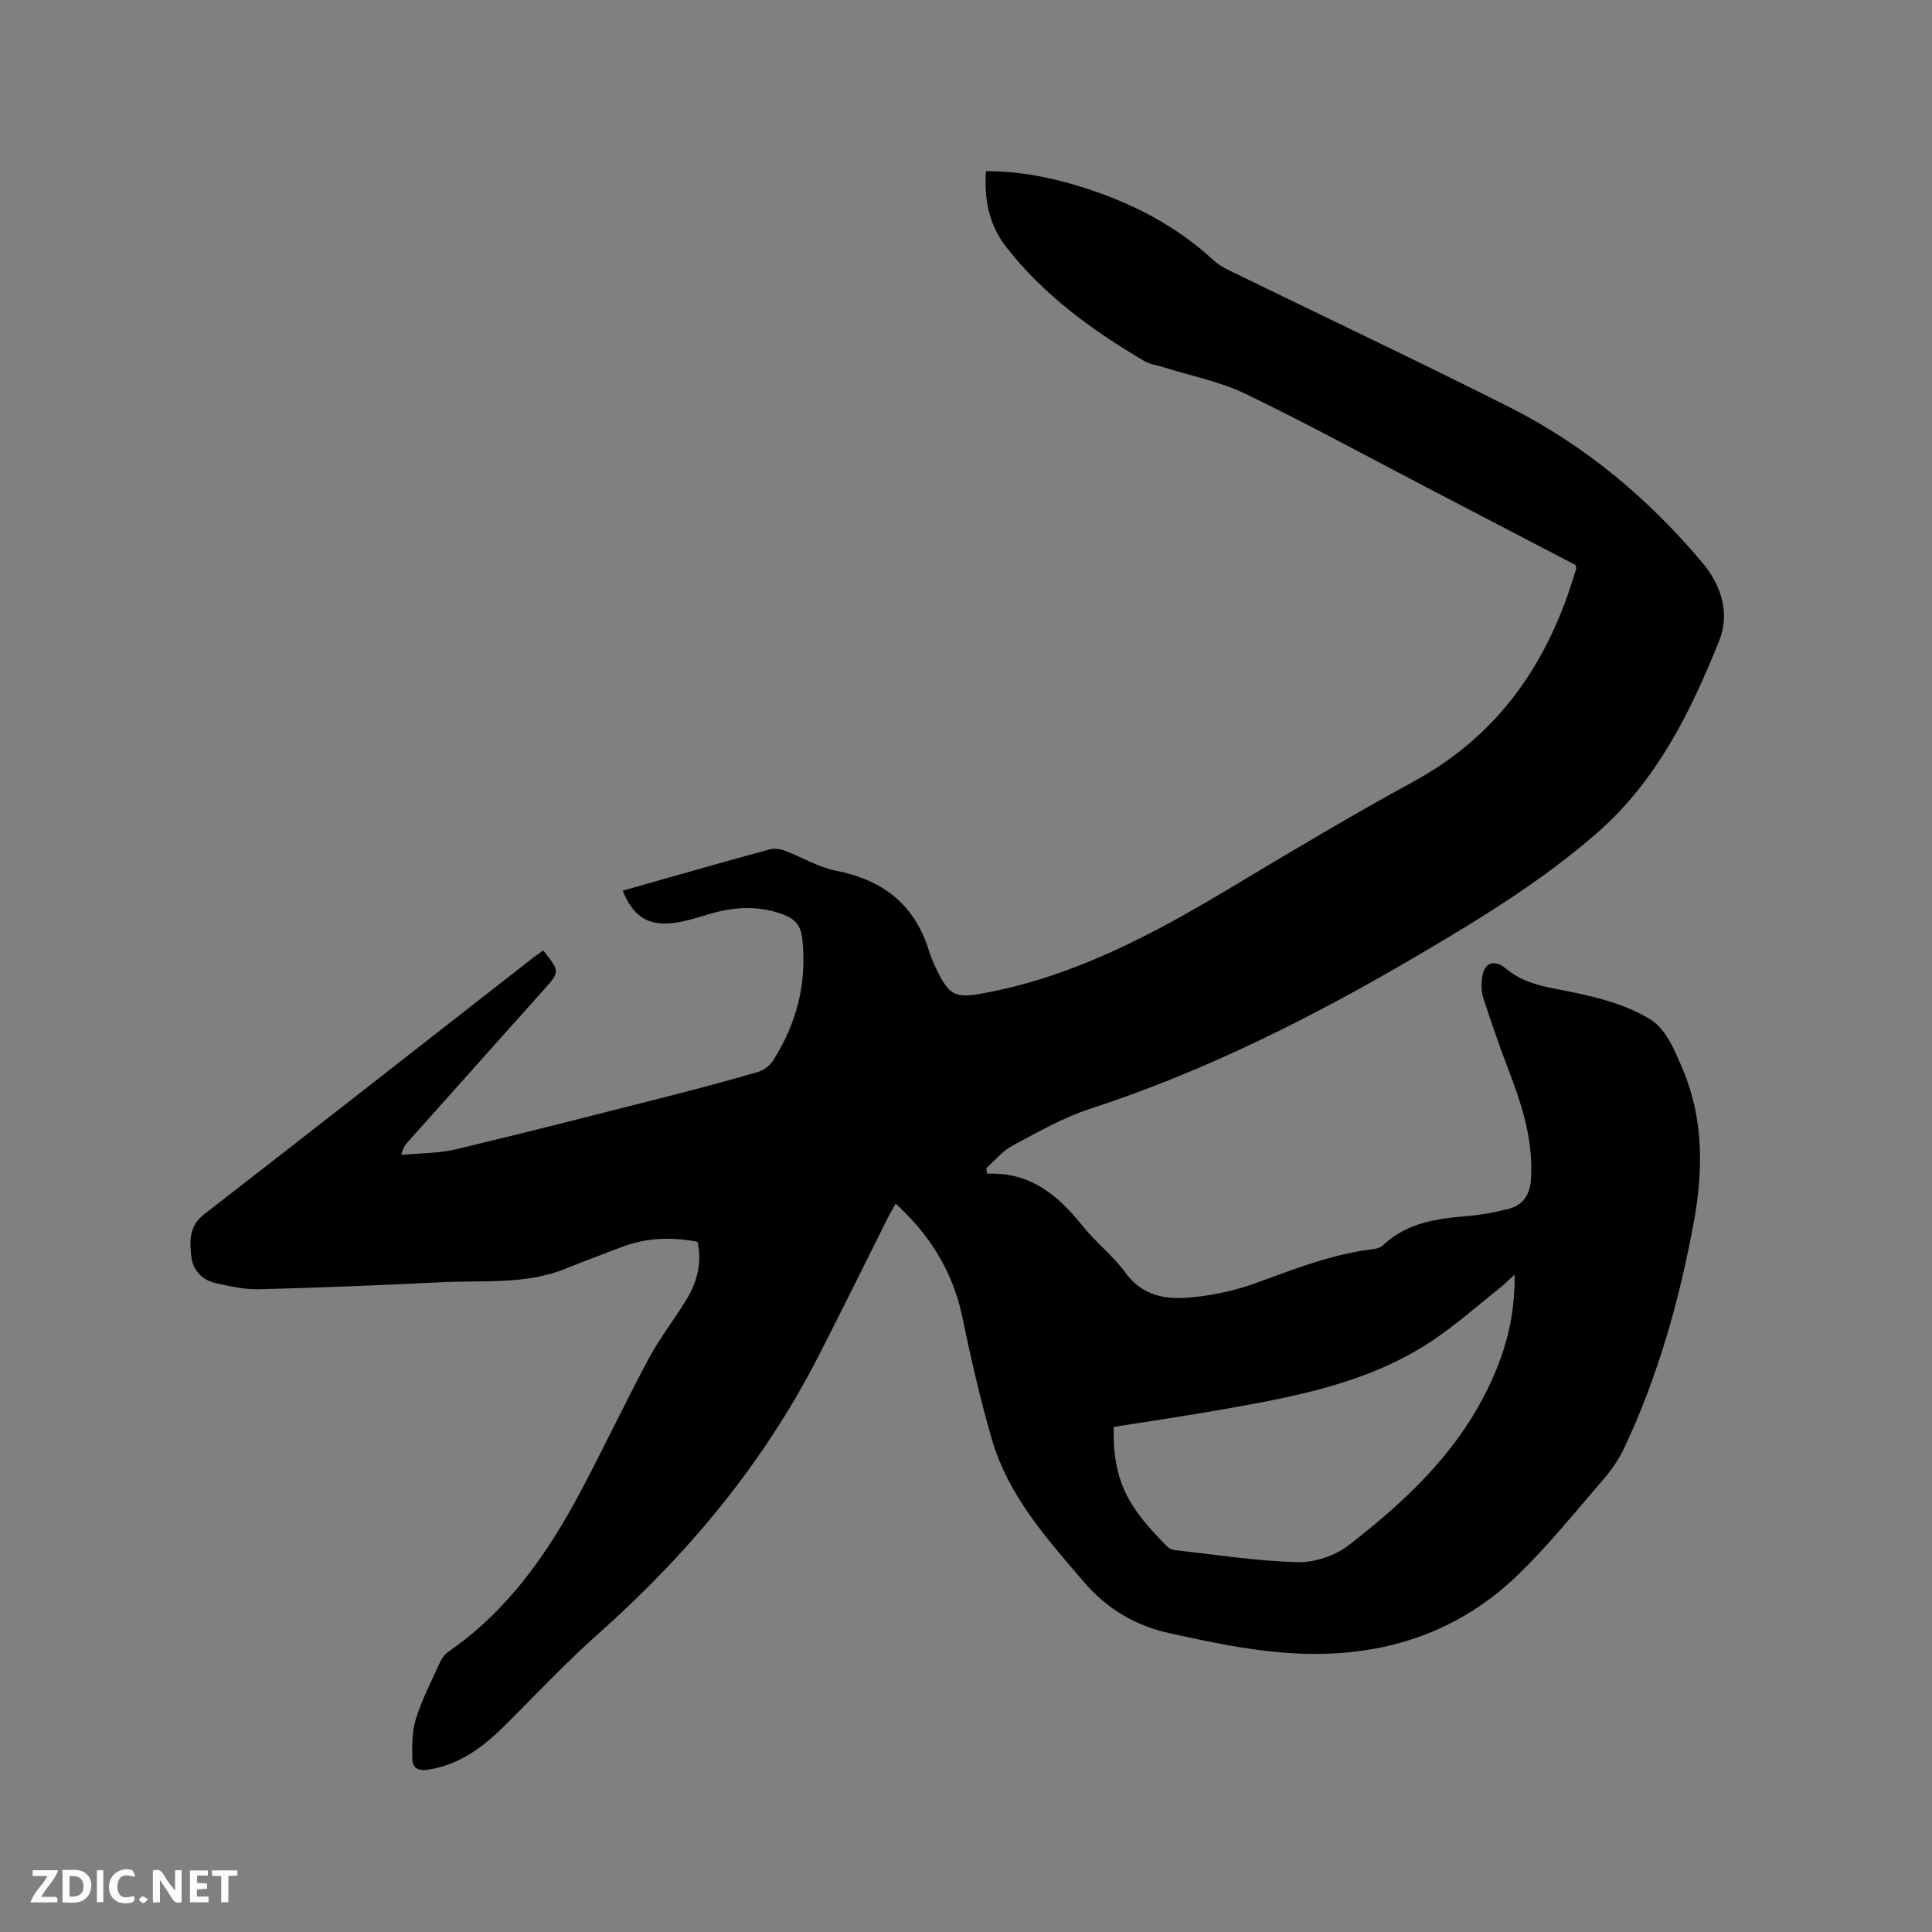 <svg enable-background="new 0 0 400 400" viewBox="0 0 400 400" xmlns="http://www.w3.org/2000/svg"><rect x="0" y="0" width="400" height="400" fill="#808080" stroke="none"/><path d="m204.4 243.01c8.94-.41 14.71 4.51 19.79 10.87 2.7 3.39 6.27 6.11 8.8 9.6 3.5 4.84 8.38 5.62 13.48 5.15 4.58-.42 9.24-1.42 13.56-2.99 7.97-2.91 15.84-6.02 24.34-7.03.7-.08 1.52-.36 2.01-.82 4.97-4.72 11.23-5.5 17.64-6.04 2.73-.23 5.45-.76 8.11-1.41 3.13-.76 4.62-2.84 4.84-6.19.52-8.08-1.89-15.47-4.72-22.83-1.86-4.83-3.52-9.74-5.14-14.65-.39-1.17-.43-2.53-.32-3.77.31-3.46 2.37-4.55 5.01-2.35 4.06 3.4 8.88 3.84 13.76 4.87 5.63 1.18 11.53 2.73 16.29 5.75 3.18 2.02 5.06 6.67 6.66 10.5 4.25 10.21 4.11 20.88 2.13 31.57-2.98 16.09-7.38 31.76-14.39 46.6-1.11 2.35-2.66 4.58-4.37 6.55-5.83 6.73-11.43 13.73-17.83 19.88-13.27 12.72-29.7 17.25-47.67 15.94-8.18-.59-16.31-2.32-24.35-4.1-6.92-1.53-12.81-4.98-17.61-10.57-7.7-8.97-15.59-17.79-19.01-29.38-2.48-8.41-4.39-17.01-6.2-25.61-1.96-9.29-6.66-16.83-13.77-23.35-.56 1-1.07 1.87-1.53 2.76-4.84 9.65-9.6 19.35-14.53 28.96-11.32 22.07-26.88 40.76-45.36 57.2-6.63 5.9-12.76 12.39-19.04 18.68-4.64 4.64-9.59 8.57-16.4 9.6-2.2.33-3.19-.52-3.22-2.24-.04-2.79-.07-5.73.76-8.34 1.27-4.02 3.23-7.82 4.98-11.67.38-.83.99-1.68 1.73-2.18 12.41-8.55 20.69-20.51 27.59-33.56 4.75-8.98 9.09-18.18 13.89-27.13 2.24-4.19 5.21-7.98 7.71-12.04 2.28-3.7 3.37-7.71 2.4-12.13-5.46-1.08-10.68-.85-15.77 1.1-3.85 1.47-7.72 2.9-11.55 4.45-8.21 3.33-16.89 2.39-25.41 2.8-12.69.63-25.39 1.14-38.09 1.47-2.91.08-5.88-.62-8.77-1.23-2.99-.63-4.93-2.69-5.24-5.7-.32-3.1-.45-6.17 2.63-8.56 22.71-17.6 45.32-35.33 67.97-53.01.74-.58 1.52-1.1 2.27-1.64 3.5 4.37 3.49 4.36.09 8.17-9.4 10.51-18.8 21.03-28.19 31.55-.49.55-.93 1.14-1.26 2.6 3.77-.36 7.64-.29 11.28-1.16 14.31-3.4 28.56-7.06 42.81-10.68 6.57-1.67 13.11-3.41 19.62-5.29 1.18-.34 2.48-1.23 3.14-2.25 4.98-7.73 7.18-16.17 6.15-25.41-.28-2.5-1.37-3.99-3.72-4.9-5.2-2.02-10.35-1.71-15.57-.16-2.63.78-5.3 1.66-8 1.9-4.89.43-7.83-1.69-9.88-6.75 2.72-.78 5.41-1.55 8.1-2.31 7.44-2.1 14.87-4.23 22.33-6.24.97-.26 2.21-.08 3.17.28 3.52 1.32 6.85 3.4 10.47 4.11 9.74 1.9 16.38 6.99 19.33 16.61.31 1.01.71 2 1.15 2.96 3.16 6.79 4.28 6.99 11.51 5.56 18.09-3.6 33.96-12.09 49.55-21.43 12.63-7.57 25.27-15.13 38.19-22.18 15.84-8.64 25.91-21.78 31.81-38.49.63-1.8 1.2-3.62 1.78-5.43.06-.18-.03-.41-.08-.85-10.2-5.32-20.52-10.7-30.83-16.07-12.49-6.51-24.86-13.27-37.54-19.39-5.26-2.54-11.18-3.68-16.8-5.46-1.41-.44-2.96-.63-4.2-1.36-10.74-6.33-20.74-13.6-28.5-23.52-3.54-4.52-4.66-9.83-4.23-15.77 6.94 0 13.55 1.31 19.99 3.34 10.11 3.18 19.38 7.94 27.24 15.22 1.13 1.05 2.63 1.75 4.04 2.44 19.03 9.28 38.18 18.33 57.08 27.86 15.52 7.82 28.68 18.81 39.87 32.09 4 4.75 5.89 10.53 3.56 16.33-5.91 14.69-12.86 28.84-25.11 39.6-11.3 9.92-24.03 17.7-36.92 25.29-21.77 12.82-44.21 24.15-68.32 32.01-5.58 1.82-10.79 4.84-16 7.62-2.04 1.09-3.6 3.06-5.38 4.63.06.39.13.77.21 1.15zm26.2 52.42c-.35 12.06 3.86 17.46 11.05 24.77.41.42 1.11.69 1.7.76 8.4.92 16.79 2.24 25.2 2.47 3.54.1 7.79-1.28 10.59-3.44 13.27-10.22 25.15-21.74 31.26-37.98 2.14-5.69 3.25-11.45 3.19-18.12-1.29 1.18-2.09 1.99-2.97 2.69-4.73 3.74-9.25 7.8-14.27 11.12-13.04 8.64-28.09 11.43-43.13 14.09-7.48 1.32-15.02 2.42-22.62 3.64z" fill="#000001"/><g fill="#fafbfa"><path d="m37.59 393.81c-.92.31-1.52.05-2-.78-.7-1.2-1.52-2.34-2.47-3.78v4.59c-.55.03-.95.05-1.41.07-.03-.37-.06-.64-.06-.91 0-1.91 0-3.81 0-5.7 1.13-.41 1.77-.03 2.29.91.62 1.11 1.38 2.14 2.31 3.19v-4.2h1.35v6.61z"/><path d="m12.94 393.88v-6.75c1.9.19 3.93-.54 5.37 1.29.8 1.01.78 2.88.03 3.97-1.37 1.97-3.4 1.51-5.4 1.49m1.45-1.22c2.04.12 2.92-.58 2.89-2.21-.03-1.51-.98-2.19-2.89-2z"/><path d="m11.81 393.87h-5.49c.68-2.18 2.47-3.48 3.51-5.45h-3.08v-1.21h5.29c-.71 2.13-2.44 3.48-3.47 5.51.86 0 1.63.04 2.39-.01.79-.05 1.14.21.85 1.16"/><path d="m39.33 393.86v-6.61h3.7v1.07h-2.22v1.52c.68.04 1.34.09 2.07.13v1.07c-.72.05-1.38.09-2.1.14v1.48h2.4v1.19h-3.85z"/><path d="m27.71 388.56c-1.15-.3-2.46-.61-3.1.64-.37.73-.41 1.93-.06 2.67.63 1.35 1.99.93 3.17.68.35.94-.01 1.32-.93 1.46-1.62.25-3.05-.27-3.76-1.48-.73-1.24-.6-3.03.31-4.17.88-1.11 2.71-1.7 4-1.16.32.13.44.74.65 1.12-.1.08-.19.16-.28.24"/><path d="m49.15 387.24v1.07c-.59.02-1.17.05-1.87.08v5.44h-1.48v-5.44h-1.85c-.05-.4-.08-.73-.13-1.15z"/><path d="m20.06 387.21h1.33v6.62h-1.33z"/><path d="m30.68 393.25c-.49.38-.8.79-1.05.76-.32-.05-.6-.45-.9-.7.26-.24.51-.64.8-.67.29-.04.62.3 1.15.61"/></g></svg>